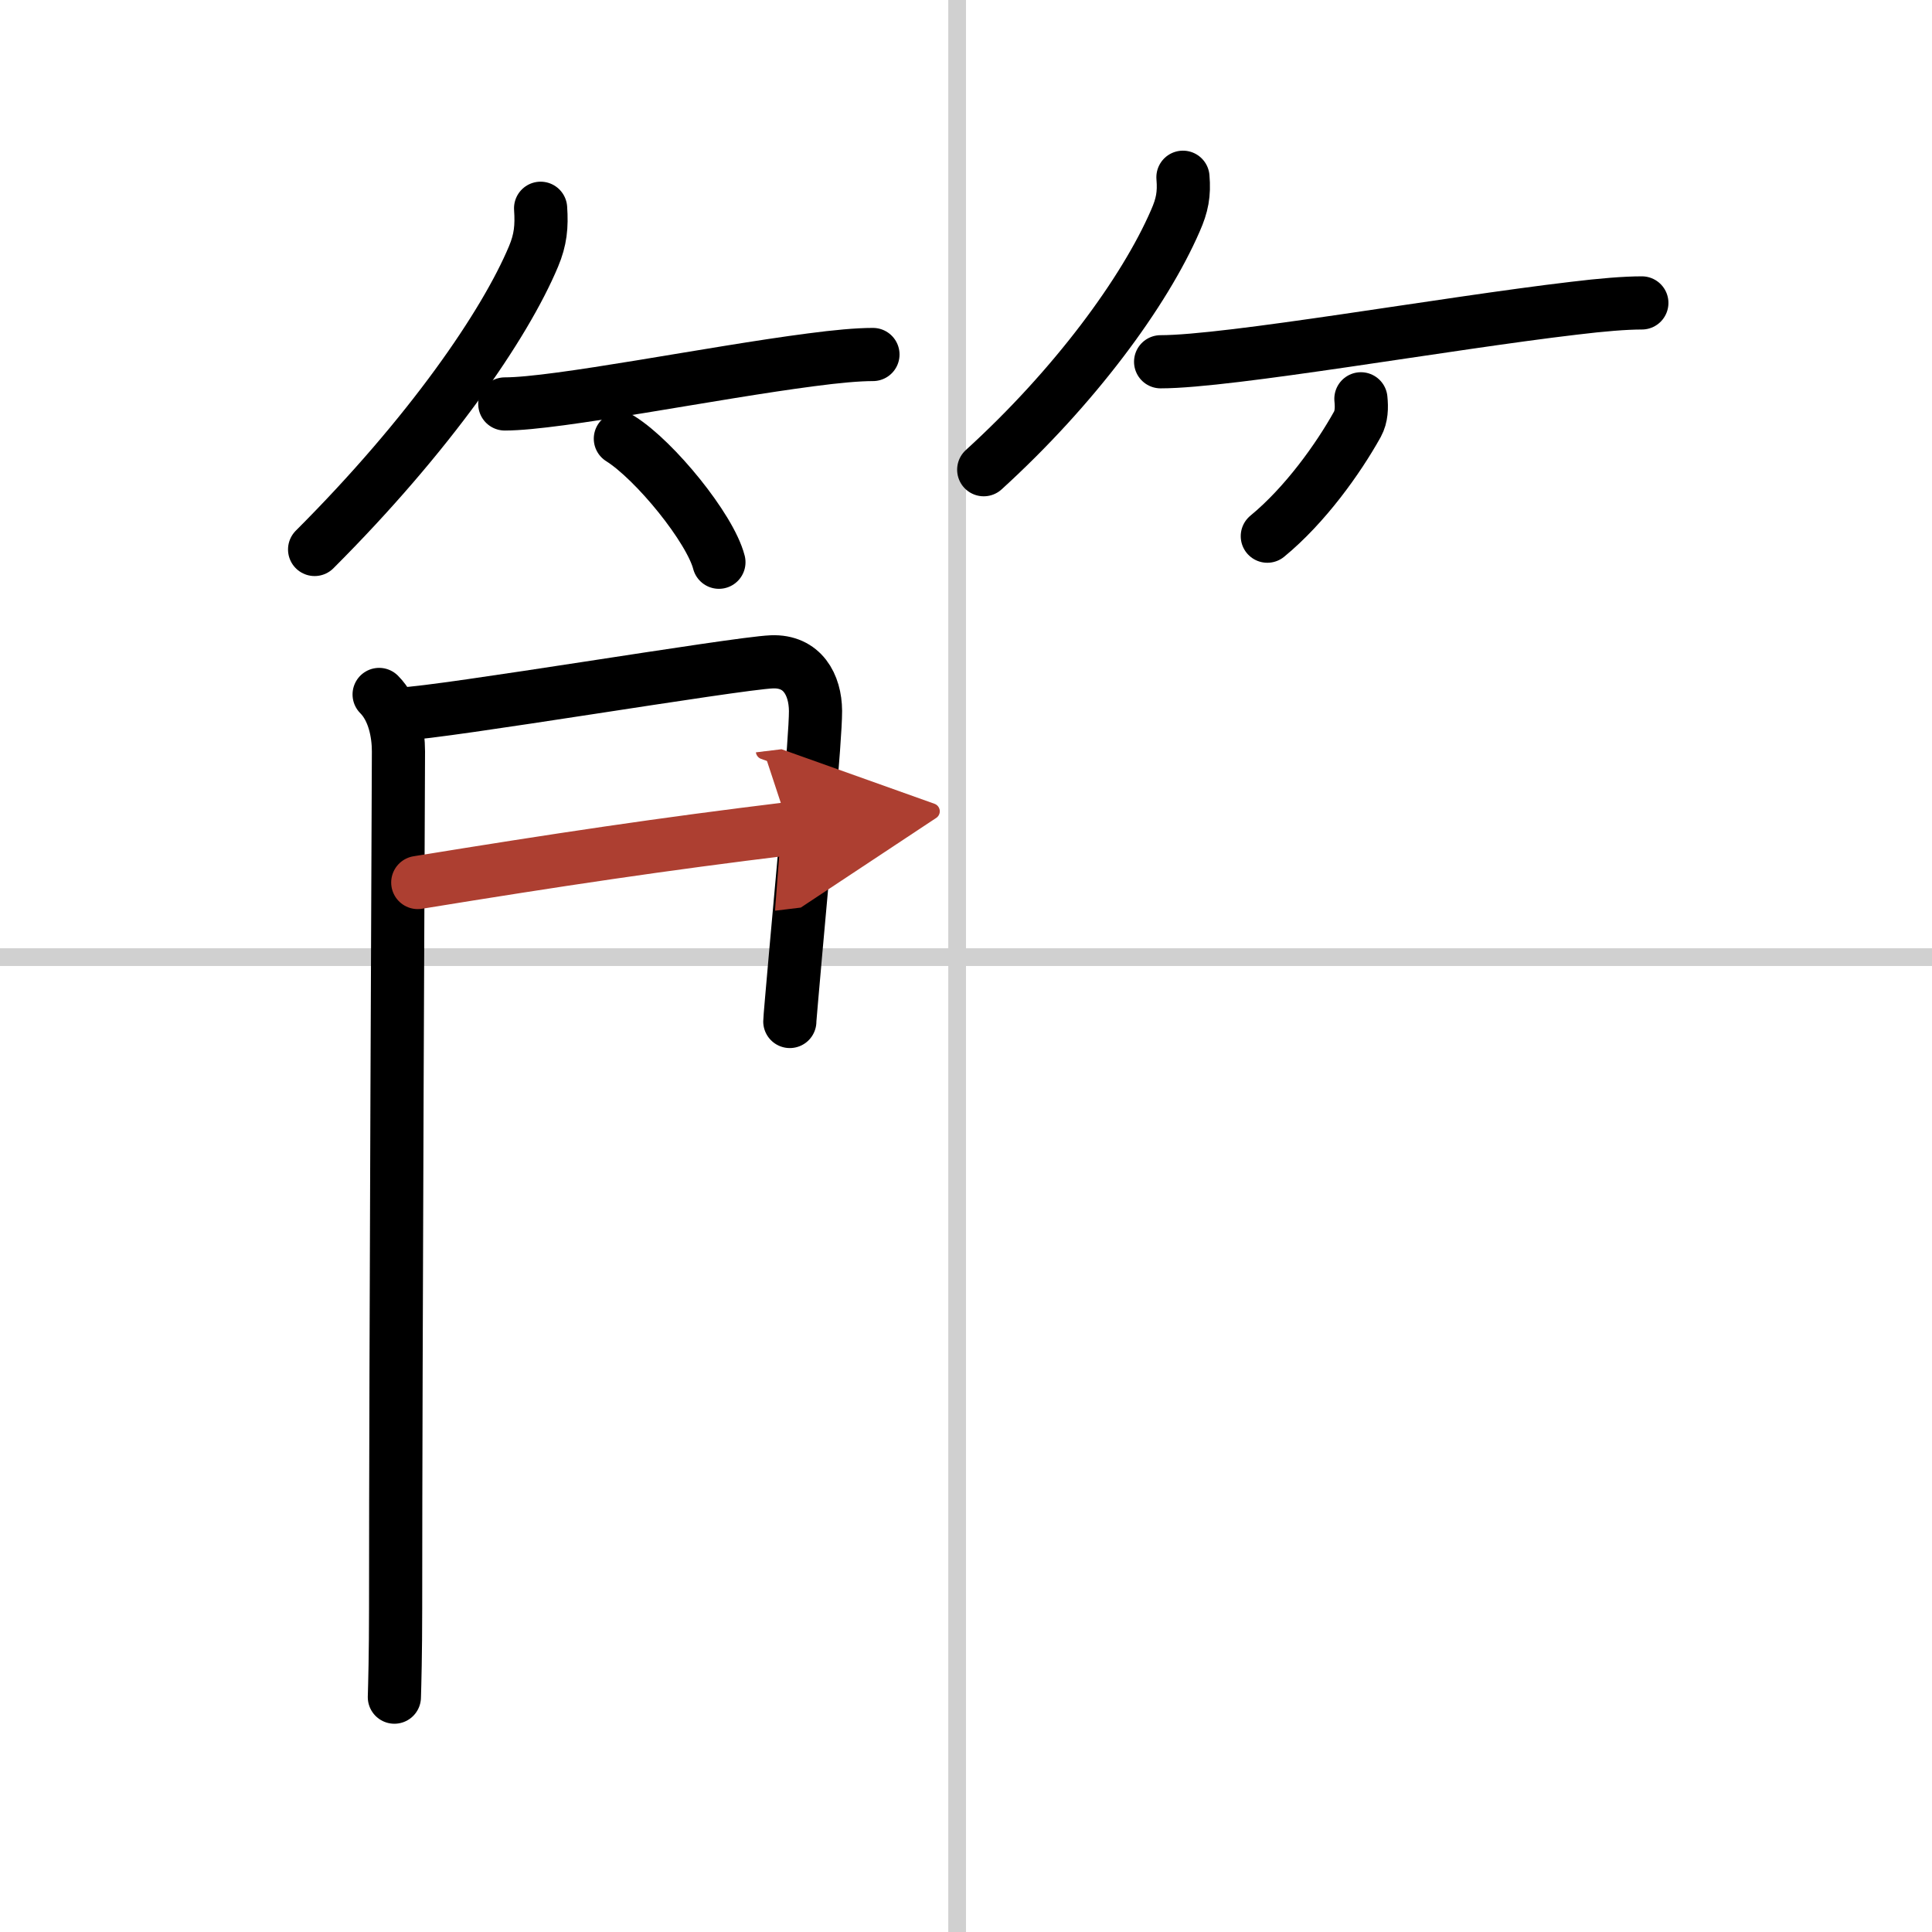 <svg width="400" height="400" viewBox="0 0 109 109" xmlns="http://www.w3.org/2000/svg"><defs><marker id="a" markerWidth="4" orient="auto" refX="1" refY="5" viewBox="0 0 10 10"><polyline points="0 0 10 5 0 10 1 5" fill="#ad3f31" stroke="#ad3f31"/></marker></defs><g fill="none" stroke="#000" stroke-linecap="round" stroke-linejoin="round" stroke-width="3"><rect width="100%" height="100%" fill="#fff" stroke="#fff"/><line x1="54" x2="54" y2="109" stroke="#d0d0d0" stroke-width="1"/><line x2="109" y1="54" y2="54" stroke="#d0d0d0" stroke-width="1"/><path d="M30.5,11.75c0.07,1.02,0,1.77-0.4,2.72C28.48,18.33,24.25,24.5,17.75,31"/><path d="m28.48 22.79c2.95 0 11.72-1.77 17.28-2.49 1.43-0.19 2.64-0.3 3.49-0.3"/><path d="m35 24.75c1.96 1.23 5.07 5.06 5.56 6.97"/><path d="m66.74 10c0.08 0.95-0.04 1.58-0.43 2.46-1.74 4.01-5.69 9.38-10.81 14.04"/><path d="m65.48 20.41c3.89 0 16.07-2.17 23.32-3.02 1.56-0.19 2.89-0.3 3.83-0.3"/><path d="m76.78 22.5c0.05 0.5 0.04 1-0.2 1.44-1.08 1.94-2.95 4.56-5.08 6.31"/><path d="m21.39 39.18c0.84 0.84 1.09 2.19 1.09 3.21 0 0.58-0.16 34.48-0.16 48.36 0 2.55-0.05 4.33-0.07 5"/><path d="m22.66 40.28c2.28-0.07 18.79-2.85 20.88-2.94 1.73-0.07 2.46 1.29 2.47 2.77 0 1.65-0.69 8.8-1.12 13.66-0.19 2.16-0.33 3.72-0.33 3.86"/><path d="m23.57 49.79c7.93-1.29 13.81-2.17 20.96-3.04" marker-end="url(#a)" stroke="#ad3f31"/></g></svg>
